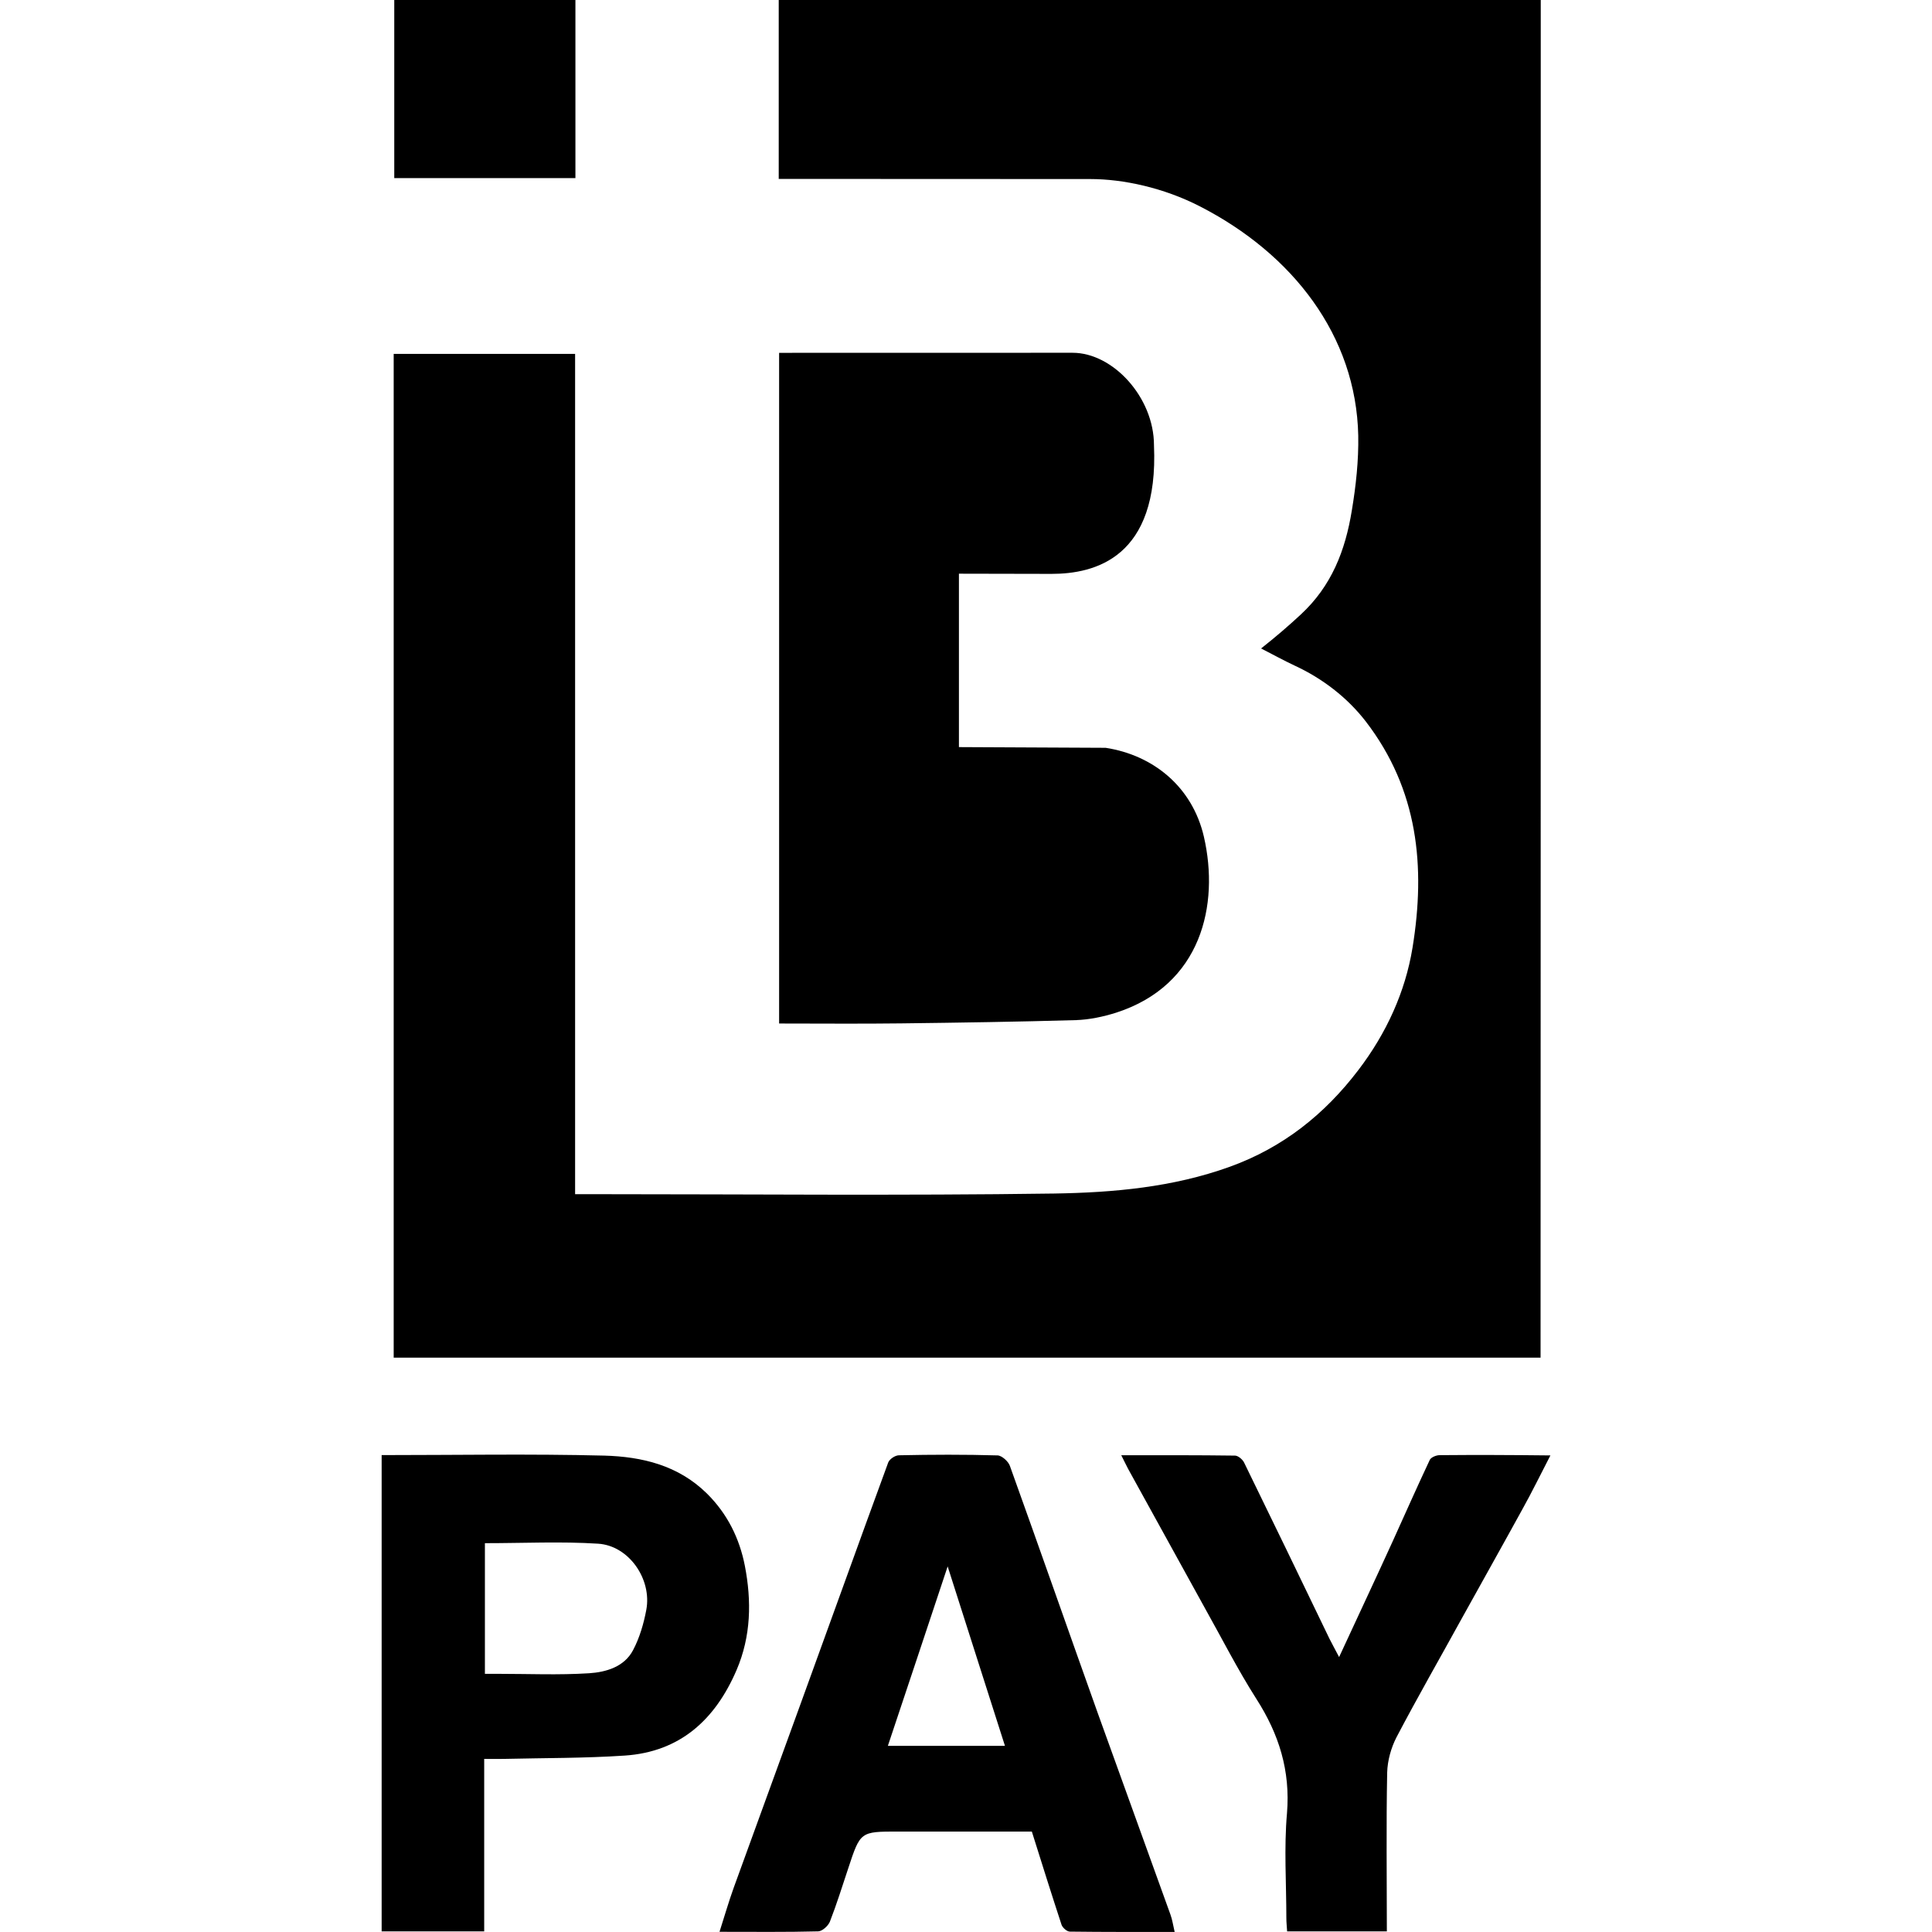 <?xml version="1.0" encoding="iso-8859-1"?>
<!-- Generator: Adobe Illustrator 16.0.0, SVG Export Plug-In . SVG Version: 6.00 Build 0)  -->
<!DOCTYPE svg PUBLIC "-//W3C//DTD SVG 1.1//EN" "http://www.w3.org/Graphics/SVG/1.1/DTD/svg11.dtd">
<svg version="1.1" id="Capa_1" xmlns="http://www.w3.org/2000/svg" xmlns:xlink="http://www.w3.org/1999/xlink" x="0px" y="0px"
	 width="30.181px" height="30.181px" viewBox="0 0 30.181 30.181" style="enable-background:new 0 0 30.181 30.181;"
	 xml:space="preserve">
<g>
	<g id="Layer_1_copy_3_">
		<path d="M14.98,8.962c0,0.866,0,1.803,0,2.709c0.09,0,2.292,0.011,2.292,0.011c0.74,0.114,1.354,0.606,1.535,1.39
			c0.244,1.061-0.037,2.316-1.369,2.747c-0.203,0.064-0.418,0.11-0.632,0.117c-0.908,0.026-1.818,0.04-2.729,0.051
			c-0.63,0.008-1.261,0.002-1.906,0.002c0-3.491,0-6.967,0-10.477l4.585-0.001c0.632,0,1.271,0.698,1.271,1.444
			c0.078,1.759-0.924,2.01-1.6,2.01L14.98,8.962z M8.989,0c-0.957,0-1.897,0-2.83,0c0,0.94,0,1.864,0,2.782c0.951,0,1.886,0,2.83,0
			C8.989,1.853,8.989,0.936,8.989,0z M24.069,0c-3.979,0-7.938,0-11.904,0c0,0.936,0,1.854,0,2.795c0.1,0,0.186-0.001,0.273,0
			l4.594,0.002c0.513,0,1.143,0.135,1.709,0.425c1.453,0.744,2.445,2.023,2.477,3.583c0.007,0.389-0.036,0.783-0.1,1.168
			c-0.102,0.628-0.316,1.181-0.799,1.628c-0.188,0.175-0.4,0.357-0.619,0.529c0.188,0.096,0.354,0.188,0.523,0.267
			c0.434,0.2,0.825,0.5,1.114,0.875c0.817,1.064,0.935,2.266,0.729,3.532c-0.113,0.693-0.41,1.341-0.847,1.913
			c-0.528,0.693-1.18,1.211-2.008,1.51c-0.89,0.321-1.817,0.403-2.742,0.418c-2.401,0.034-4.802,0.01-7.203,0.01
			c-0.086,0-0.169,0-0.282,0c0-4.398,0-8.768,0-13.127c-0.962,0-1.895,0-2.834,0c0,5.237,0,10.459,0,15.681
			c5.985,0,11.953,0,17.916,0C24.069,14.126,24.069,7.066,24.069,0z M22.489,22.732c-0.053,0-0.135,0.034-0.154,0.075
			c-0.198,0.421-0.387,0.847-0.578,1.269c-0.271,0.595-0.549,1.185-0.838,1.81c-0.062-0.121-0.109-0.202-0.15-0.285
			c-0.441-0.916-0.884-1.833-1.33-2.745c-0.023-0.055-0.098-0.117-0.146-0.117c-0.583-0.008-1.163-0.006-1.777-0.006
			c0.049,0.094,0.074,0.153,0.108,0.215c0.396,0.719,0.792,1.438,1.19,2.158c0.269,0.479,0.519,0.973,0.813,1.434
			c0.354,0.552,0.532,1.123,0.478,1.785c-0.048,0.543-0.01,1.092-0.01,1.638c0,0.069,0.008,0.137,0.012,0.208
			c0.523,0,1.032,0,1.558,0c0-0.84-0.011-1.66,0.005-2.48c0.005-0.188,0.061-0.388,0.146-0.553c0.332-0.632,0.688-1.252,1.031-1.876
			c0.312-0.563,0.628-1.125,0.938-1.69c0.146-0.261,0.275-0.528,0.435-0.836C23.598,22.729,23.045,22.727,22.489,22.732z
			 M18.284,29.908c0.029,0.078,0.041,0.164,0.066,0.272c-0.564,0-1.099,0.002-1.637-0.005c-0.045,0-0.111-0.059-0.129-0.104
			c-0.157-0.478-0.307-0.957-0.465-1.459c-0.687,0-1.389,0-2.092,0c-0.587,0-0.587,0-0.776,0.574
			c-0.093,0.279-0.181,0.562-0.287,0.834c-0.027,0.066-0.12,0.15-0.183,0.151c-0.497,0.013-0.996,0.007-1.541,0.007
			c0.079-0.246,0.143-0.47,0.222-0.689c0.341-0.943,0.688-1.887,1.03-2.832c0.463-1.271,0.919-2.545,1.384-3.812
			c0.021-0.052,0.108-0.111,0.168-0.111c0.512-0.011,1.027-0.013,1.54,0.002c0.066,0.002,0.169,0.094,0.193,0.166
			c0.463,1.287,0.914,2.578,1.374,3.866C17.528,27.818,17.909,28.863,18.284,29.908z M15.699,27.273
			c-0.298-0.932-0.587-1.841-0.895-2.803c-0.323,0.971-0.626,1.883-0.934,2.803C14.486,27.273,15.076,27.273,15.699,27.273z
			 M11.506,26.09c-0.332,0.771-0.879,1.277-1.746,1.335c-0.626,0.042-1.258,0.037-1.889,0.052c-0.092,0.002-0.188,0-0.307,0
			c0,0.905,0,1.795,0,2.694c-0.545,0-1.066,0-1.602,0c0-2.472,0-4.94,0-7.44c1.172,0,2.326-0.021,3.48,0.008
			c0.585,0.017,1.152,0.149,1.602,0.593c0.318,0.315,0.508,0.698,0.592,1.129C11.742,25.009,11.734,25.559,11.506,26.09z
			 M10.096,25.15c0.091-0.48-0.271-1.004-0.752-1.035c-0.58-0.037-1.163-0.008-1.769-0.008c0,0.659,0,1.342,0,2.041
			c0.077,0,0.141,0,0.201,0c0.477,0,0.951,0.021,1.426-0.009c0.264-0.017,0.551-0.099,0.688-0.362
			C9.992,25.584,10.056,25.363,10.096,25.15z"/>
	</g>
</g>
<g>
</g>
<g>
</g>
<g>
</g>
<g>
</g>
<g>
</g>
<g>
</g>
<g>
</g>
<g>
</g>
<g>
</g>
<g>
</g>
<g>
</g>
<g>
</g>
<g>
</g>
<g>
</g>
<g>
</g>
</svg>
